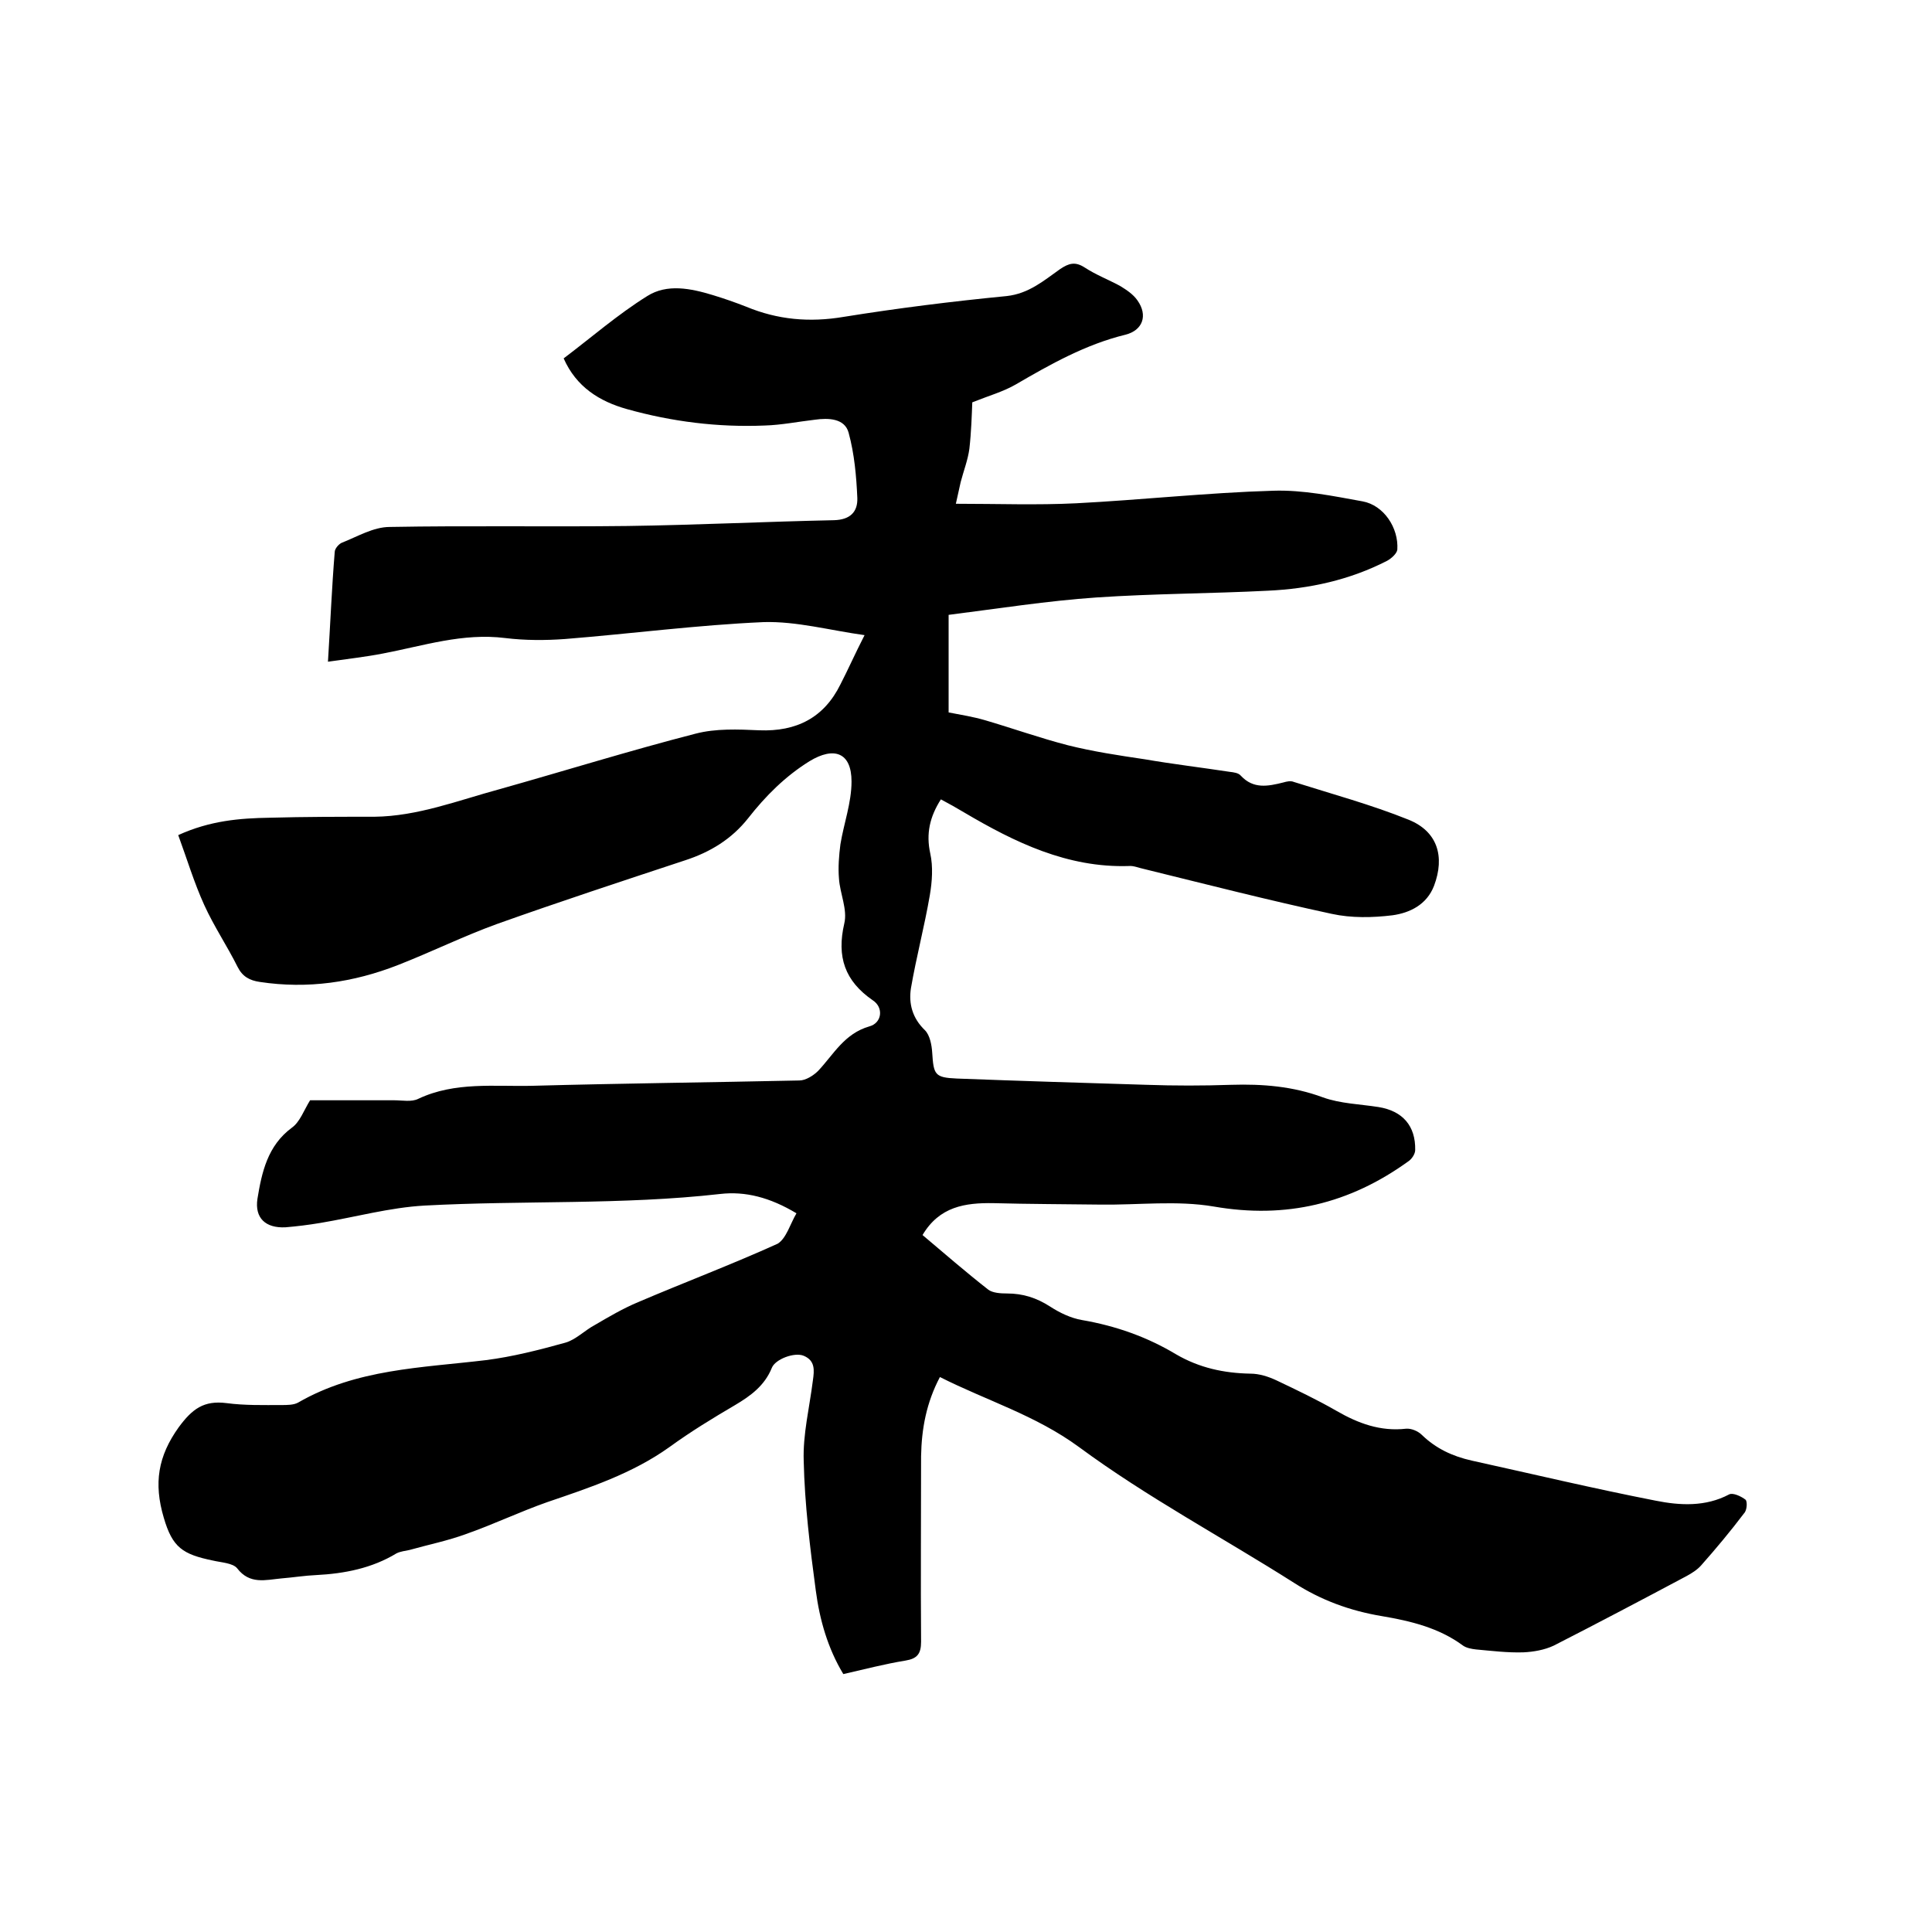 <svg enable-background="new 0 0 400 400" viewBox="0 0 400 400" xmlns="http://www.w3.org/2000/svg"><path d="m164.9 251.2c-5.5-3.3-10.6-4.6-15.8-4-20.3 2.3-40.8 1.3-61.2 2.4-7.2.4-14.4 2.4-21.6 3.6-2.4.4-4.8.7-7.2.9-4.1.2-6.4-1.9-5.8-5.9.9-5.5 2.1-11 7.1-14.7 1.7-1.2 2.5-3.6 3.8-5.7h17.4c1.7 0 3.6.4 5-.3 7.6-3.6 15.8-2.5 23.7-2.7 18.4-.5 36.8-.7 55.2-1.1 1.3 0 2.9-1 3.9-2 3.2-3.4 5.4-7.7 10.6-9.2 2.6-.7 3-3.9.7-5.4-5.8-4-7.5-9-5.9-15.9.7-2.9-.9-6.2-1.1-9.3-.2-2.3 0-4.8.3-7.1.7-4.3 2.3-8.6 2.3-13 0-6-3.6-7.3-8.7-4.2-5 3.1-9.1 7.2-12.7 11.8-3.4 4.3-7.8 7-13 8.7-13 4.3-26.1 8.6-39 13.2-6.9 2.5-13.6 5.8-20.5 8.5-9.2 3.6-18.7 5-28.6 3.5-2.1-.3-3.6-1.1-4.6-3.1-2.2-4.4-4.9-8.4-6.9-12.8-2.1-4.6-3.6-9.6-5.4-14.5 6.6-3 12.7-3.5 19-3.6 7.2-.2 14.4-.2 21.6-.2 9-.1 17.4-3.4 25.9-5.7 13.5-3.8 27-8 40.6-11.5 4.2-1.1 8.8-.9 13.2-.7 7.7.3 13.4-2.6 16.8-9.5 1.6-3.1 3-6.3 5-10.2-7.2-1-14.1-2.9-20.9-2.7-13.7.6-27.4 2.4-41.1 3.5-4.1.3-8.3.3-12.4-.2-8.8-1.1-16.9 1.6-25.3 3.2-3.6.7-7.2 1.1-11.4 1.7.5-8 .8-15.4 1.4-22.7 0-.7.8-1.6 1.4-1.9 3.3-1.3 6.6-3.3 10-3.3 16.4-.3 32.8 0 49.2-.2 14.3-.2 28.5-.9 42.8-1.2 3.3-.1 4.9-1.7 4.8-4.6-.2-4.5-.6-9.1-1.8-13.5-.8-3-4.2-3.1-7-2.7-3.5.4-6.9 1.1-10.4 1.2-9.7.4-19.2-.8-28.5-3.4-5.7-1.6-10.5-4.6-13.1-10.5 5.7-4.3 11.2-9.1 17.3-12.9 4.1-2.6 9-1.6 13.6-.2 2.3.7 4.6 1.5 6.9 2.4 6.5 2.7 13.1 3.3 20.2 2.1 11.2-1.8 22.4-3.2 33.7-4.3 4.6-.5 7.7-3.2 11.1-5.6 1.8-1.2 3.1-1.6 5.1-.3 2.3 1.5 4.9 2.5 7.3 3.8 1.3.8 2.7 1.7 3.6 3 2.2 3.1 1.1 6.2-2.5 7.1-8.2 2-15.5 6.1-22.7 10.3-2.6 1.5-5.5 2.3-9 3.7-.1 2.5-.2 6.1-.6 9.6-.3 2.3-1.2 4.6-1.8 6.9-.3 1.4-.6 2.7-1 4.5 8.7 0 16.8.3 24.9-.1 13.6-.7 27.2-2.2 40.8-2.6 6.2-.2 12.4 1.1 18.5 2.2 4.4.8 7.5 5.5 7.2 10-.1.8-1.2 1.8-2.1 2.3-7.8 4-16.1 5.8-24.7 6.2-11.8.6-23.7.6-35.5 1.4-10.2.7-20.3 2.3-30.6 3.6v20.2c2.6.5 5.1.9 7.5 1.6 5.8 1.7 11.4 3.7 17.2 5.2 5.2 1.3 10.5 2.1 15.9 2.9 5.8 1 11.7 1.7 17.6 2.6.8.1 1.8.2 2.3.8 2.6 2.8 5.6 2.2 8.8 1.4.7-.2 1.5-.4 2.2-.1 7.9 2.5 16 4.7 23.7 7.8 6 2.4 7.6 7.6 5.3 13.7-1.5 3.9-5 5.6-8.6 6.1-4.1.5-8.5.6-12.6-.3-13-2.8-25.9-6.1-38.9-9.3-1-.2-2.1-.7-3.1-.6-12.7.4-23.6-4.9-34.1-11.1-1.5-.9-3.1-1.8-4.8-2.7-2.3 3.6-3.1 7.1-2.2 11.2.6 2.7.4 5.8-.1 8.7-1.1 6.4-2.8 12.8-3.9 19.2-.5 3.2.3 6.2 2.9 8.7 1 1 1.4 3 1.5 4.6.3 4.6.5 5.2 5.1 5.4 13.1.5 26.2.9 39.3 1.3 5.8.2 11.6.2 17.5 0 6.5-.2 12.8.3 19 2.6 3.6 1.3 7.7 1.4 11.5 2 5 .8 7.7 3.9 7.6 8.9 0 .8-.7 1.9-1.5 2.4-12.1 8.7-25.2 11.9-40.2 9.3-7.6-1.3-15.6-.3-23.4-.4-7.4-.1-14.8-.1-22.2-.3-5.9-.1-11.2.7-14.7 6.6 4.5 3.8 9 7.7 13.6 11.3.9.7 2.6.8 3.9.8 3.3 0 6.1.9 8.9 2.7 2 1.3 4.3 2.4 6.6 2.8 7 1.2 13.5 3.5 19.5 7.1 4.8 2.8 9.9 3.9 15.4 4 1.8 0 3.7.6 5.4 1.4 4.2 2 8.4 4 12.4 6.3 4.5 2.6 9.1 4.3 14.4 3.7 1.1-.1 2.5.5 3.3 1.3 2.9 2.8 6.3 4.4 10.3 5.3 12.7 2.8 25.3 5.8 38.1 8.3 5 1 10.3 1.3 15.2-1.3.8-.4 2.5.4 3.4 1.1.4.4.3 2.2-.3 2.8-2.8 3.7-5.8 7.3-8.9 10.8-.8.9-1.9 1.6-3 2.2-9.2 4.9-18.3 9.7-27.5 14.4-1.9.9-4.2 1.3-6.3 1.4-3.3.1-6.5-.3-9.8-.6-.9-.1-2-.3-2.7-.8-5-3.7-10.9-5.1-16.8-6.1-6.6-1.1-12.6-3.3-18.2-6.9-14.8-9.4-30.4-17.7-44.5-28.1-9-6.6-19.1-9.6-28.8-14.5-2.8 5.3-3.8 10.7-3.9 16.4 0 12.8-.1 25.6 0 38.4 0 2.5-.8 3.5-3.2 3.9-4.3.7-8.5 1.8-12.9 2.8-3.2-5.3-4.9-11.2-5.7-17.3-1.2-8.9-2.3-17.9-2.5-26.8-.2-5.5 1.2-11.1 1.9-16.7.3-2.1.5-4.1-1.9-5.1-1.9-.8-5.9.7-6.6 2.5-1.5 3.7-4.4 5.8-7.6 7.7-4.6 2.7-9.2 5.5-13.6 8.7-7.7 5.5-16.5 8.4-25.3 11.4-5.7 2-11.1 4.6-16.8 6.6-3.8 1.4-7.8 2.2-11.7 3.3-.9.2-1.9.3-2.7.7-5.1 3.1-10.8 4.2-16.6 4.5-2.4.1-4.8.5-7.3.7-3.2.3-6.5 1.3-9.1-2.1-.9-1.1-3.3-1.2-5-1.6-6.3-1.3-8.4-2.7-10.2-8.9-2.1-7.1-1.2-12.7 3.1-18.7 2.8-3.8 5.2-5.6 9.9-5 3.8.5 7.6.4 11.4.4 1.1 0 2.5 0 3.4-.5 12.1-7 25.6-7.2 38.9-8.8 5.5-.7 11-2.1 16.4-3.6 2.2-.6 4.1-2.6 6.2-3.7 2.9-1.7 5.8-3.4 8.9-4.7 9.6-4.1 19.4-7.8 28.9-12.1 1.8-1.1 2.6-4.1 3.9-6.3z"/></svg>